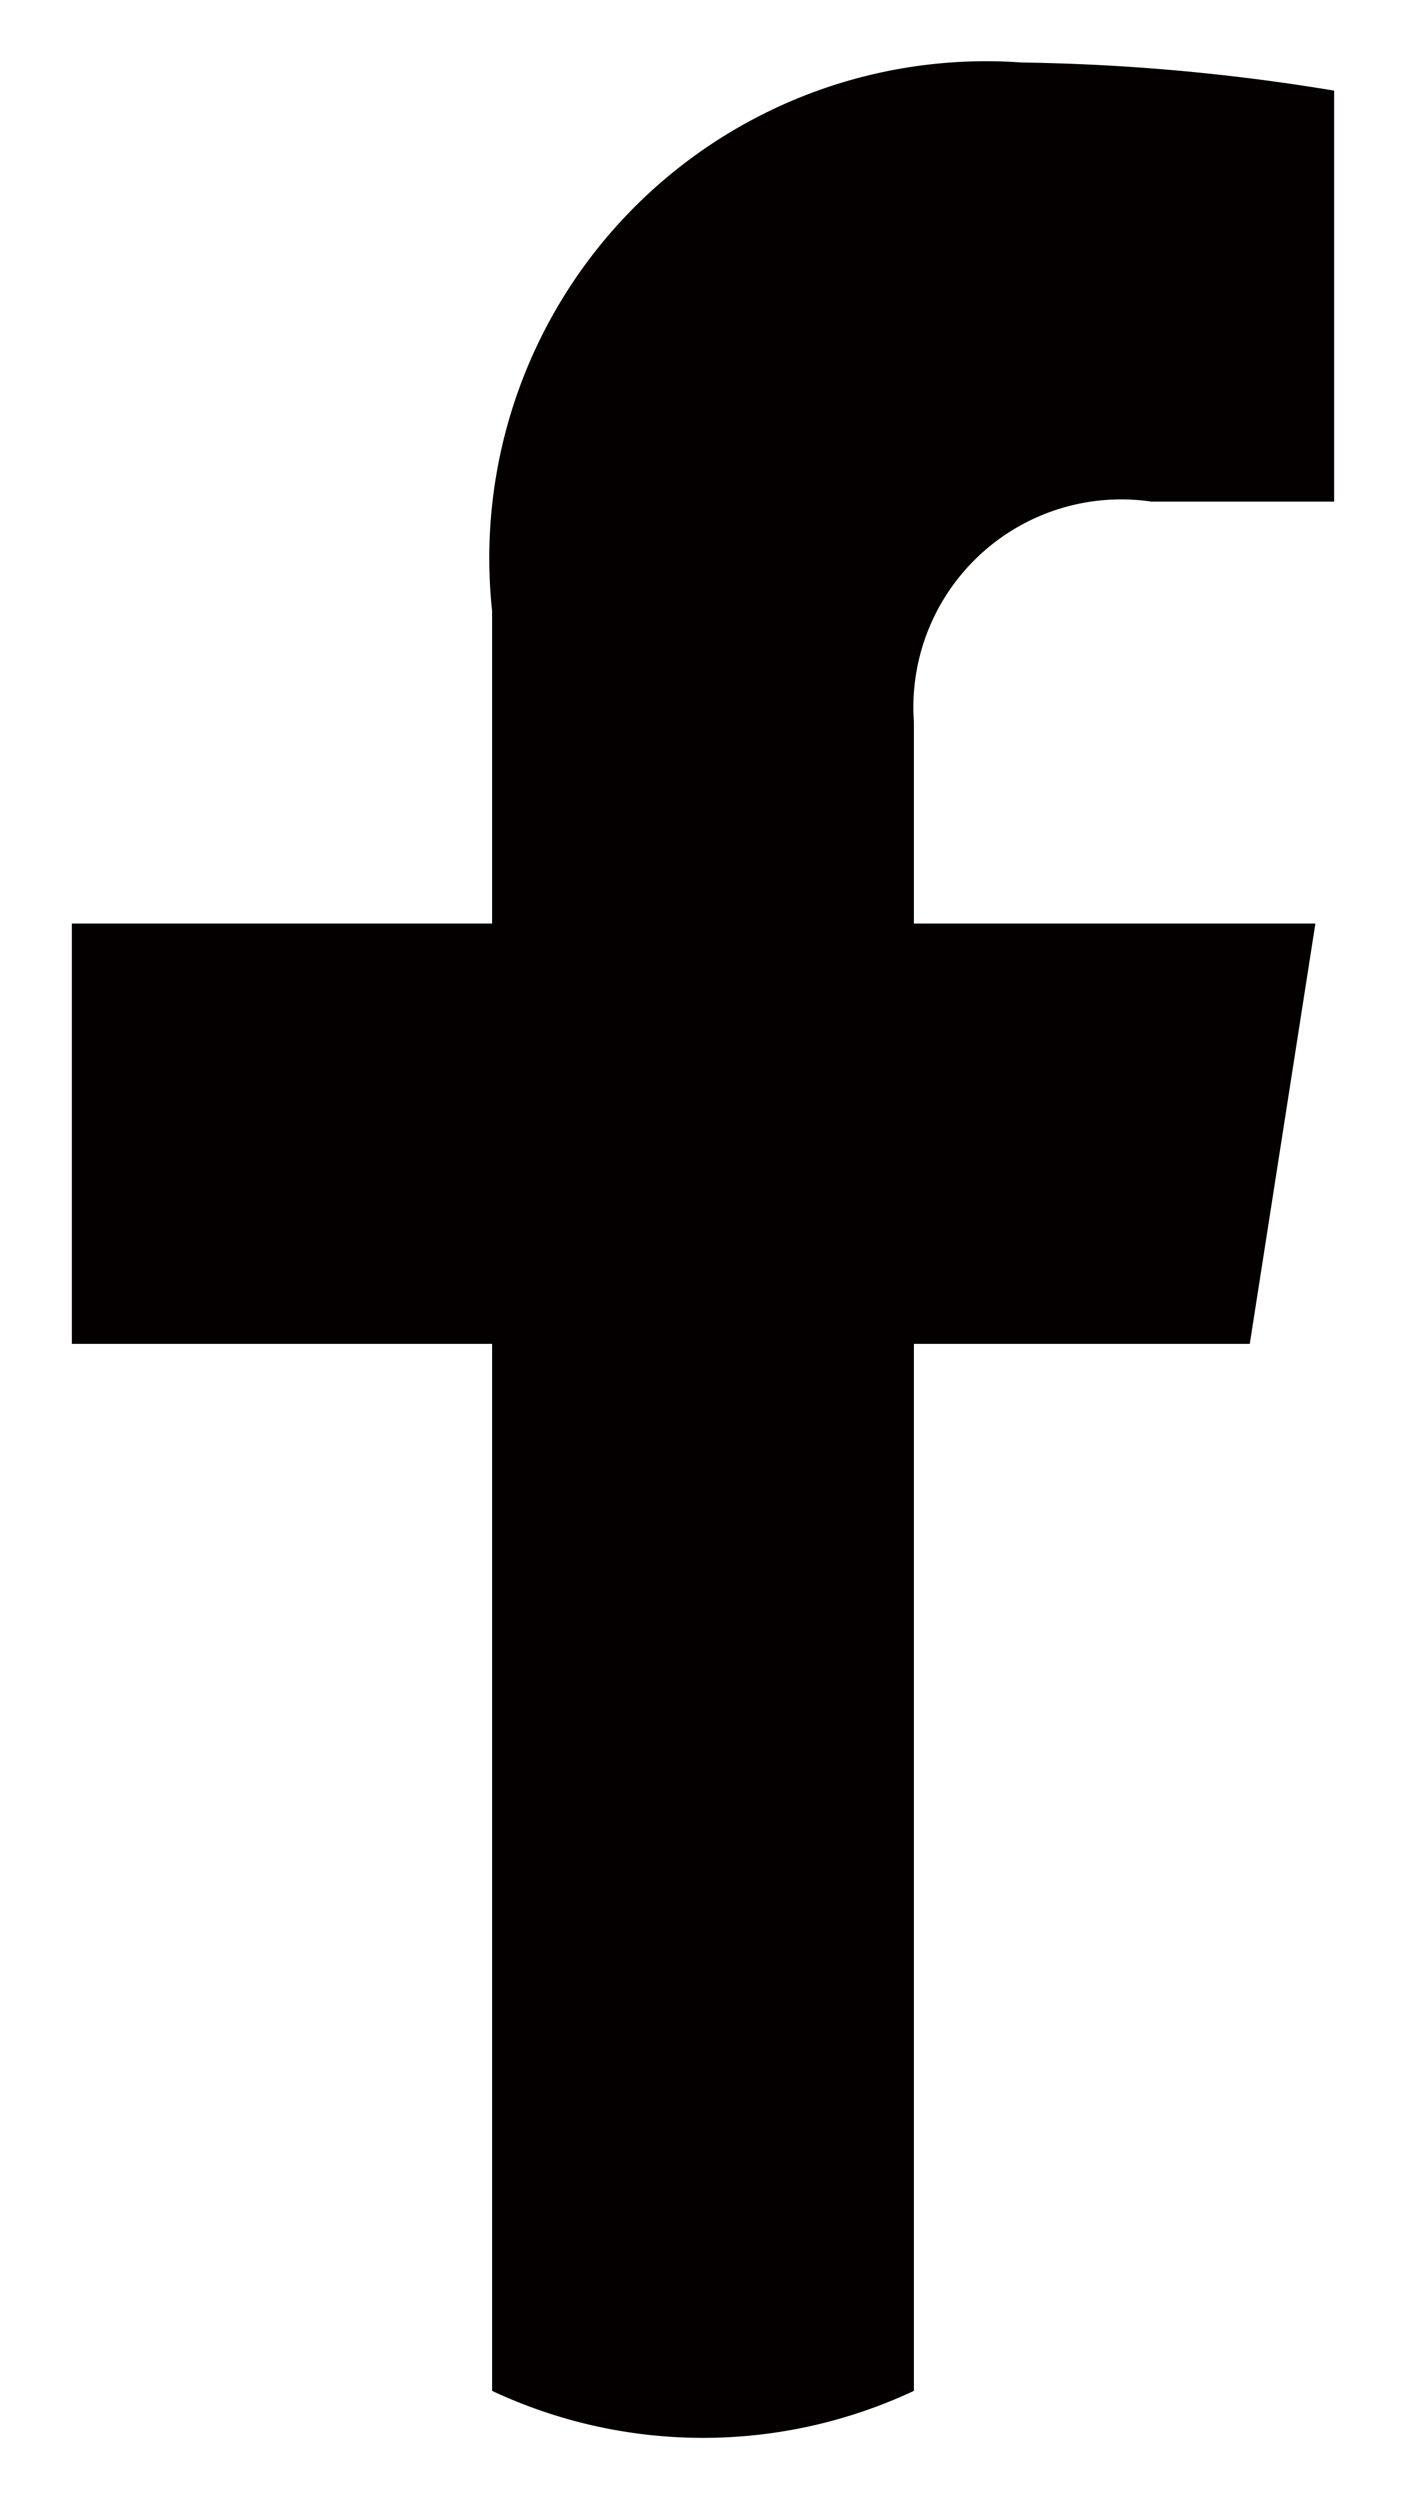 <svg id="レイヤー_1" data-name="レイヤー 1" xmlns="http://www.w3.org/2000/svg" width="9" height="16" viewBox="0 0 9 16"><defs><style>.cls-1{fill:#040000;}</style></defs><g id="Icon_facebook" data-name="Icon/facebook"><g id="footer-facebook-_1_" data-name="footer-facebook-(1)"><path id="Facebook" class="cls-1" d="M3.15,15.3V8.6H.46V5.91H3.15v-2A3.18,3.18,0,0,1,6.54.4a13.29,13.29,0,0,1,2,.18V3.21H7.37A1.33,1.33,0,0,0,5.85,4.62V5.91H8.42L8,8.6H5.85v6.7A3.18,3.18,0,0,1,3.15,15.3Z"/></g></g></svg>